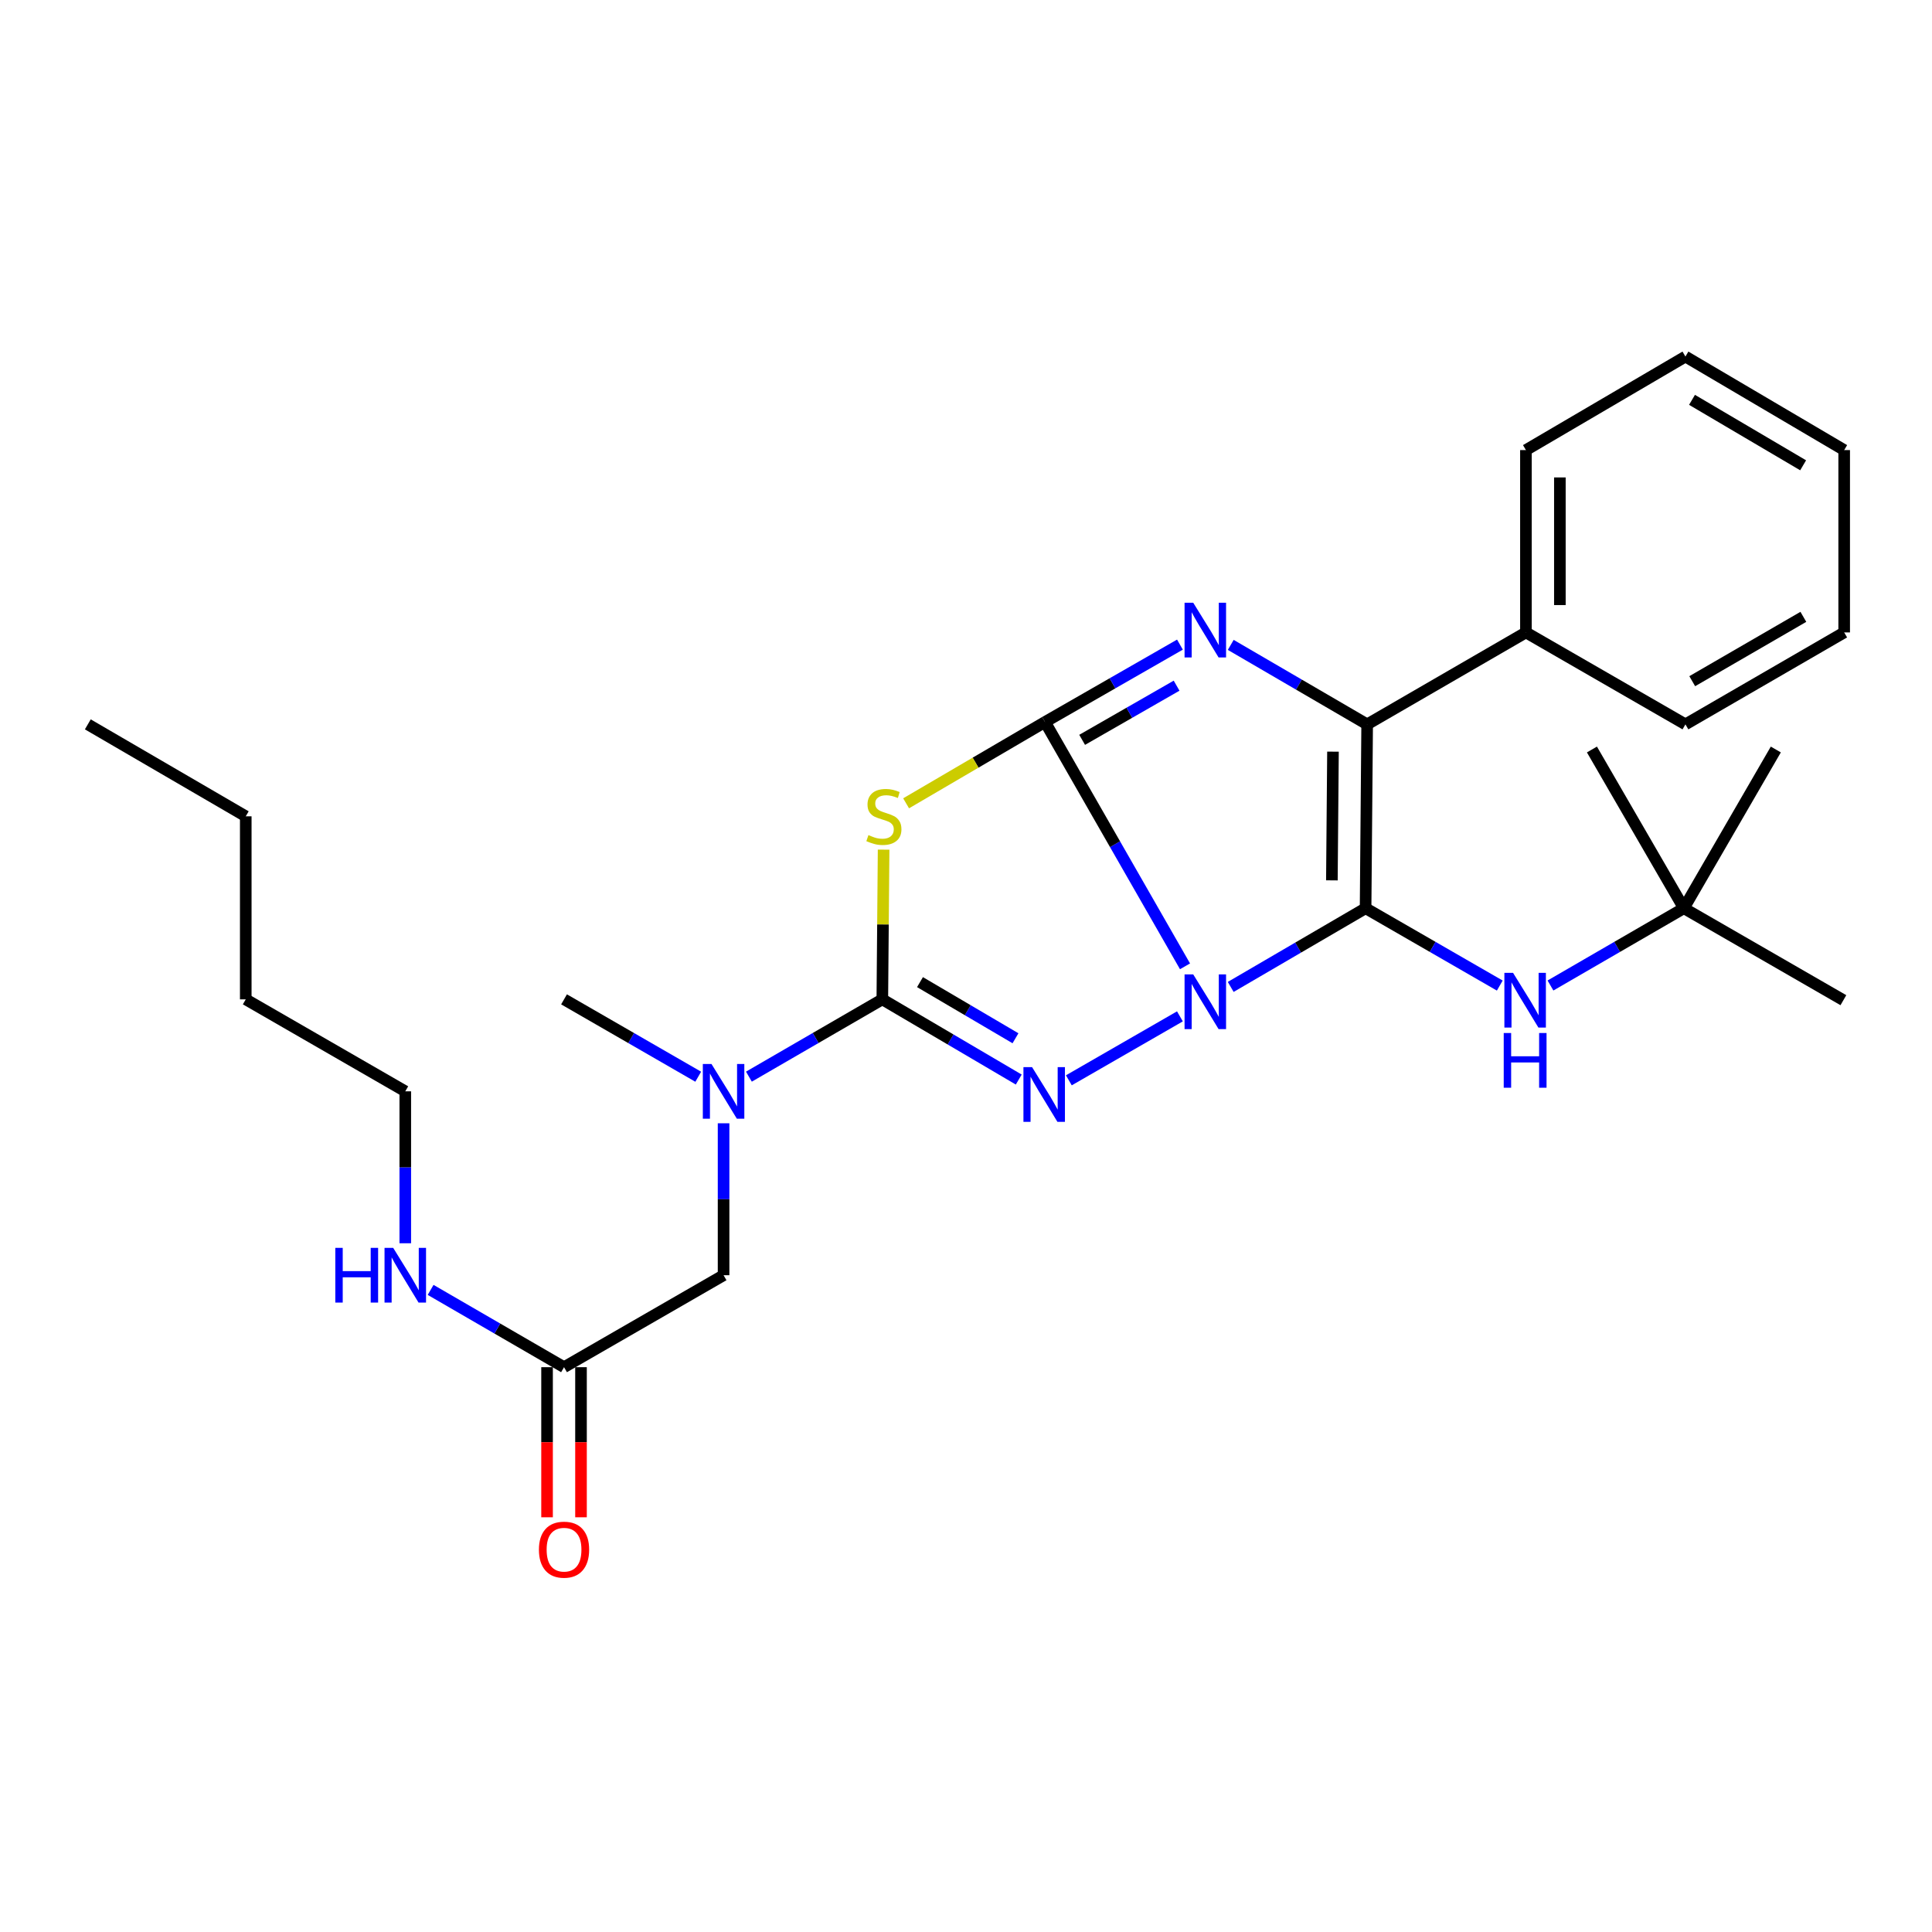 <?xml version='1.0' encoding='iso-8859-1'?>
<svg version='1.1' baseProfile='full'
              xmlns='http://www.w3.org/2000/svg'
                      xmlns:rdkit='http://www.rdkit.org/xml'
                      xmlns:xlink='http://www.w3.org/1999/xlink'
                  xml:space='preserve'
width='1000px' height='1000px' viewBox='0 0 1000 1000'>
<!-- END OF HEADER -->
<rect style='opacity:1.0;fill:#FFFFFF;stroke:none' width='1000' height='1000' x='0' y='0'> </rect>
<path class='bond-0' d='M 613.364,500.172 L 577.132,436.94' style='fill:none;fill-rule:evenodd;stroke:#0000FF;stroke-width:6px;stroke-linecap:butt;stroke-linejoin:miter;stroke-opacity:1' />
<path class='bond-0' d='M 577.132,436.94 L 540.899,373.708' style='fill:none;fill-rule:evenodd;stroke:#000000;stroke-width:6px;stroke-linecap:butt;stroke-linejoin:miter;stroke-opacity:1' />
<path class='bond-1' d='M 637.01,510.836 L 671.919,490.467' style='fill:none;fill-rule:evenodd;stroke:#0000FF;stroke-width:6px;stroke-linecap:butt;stroke-linejoin:miter;stroke-opacity:1' />
<path class='bond-1' d='M 671.919,490.467 L 706.828,470.099' style='fill:none;fill-rule:evenodd;stroke:#000000;stroke-width:6px;stroke-linecap:butt;stroke-linejoin:miter;stroke-opacity:1' />
<path class='bond-2' d='M 610.723,526.072 L 553.236,559.169' style='fill:none;fill-rule:evenodd;stroke:#0000FF;stroke-width:6px;stroke-linecap:butt;stroke-linejoin:miter;stroke-opacity:1' />
<path class='bond-3' d='M 540.899,373.708 L 575.818,353.68' style='fill:none;fill-rule:evenodd;stroke:#000000;stroke-width:6px;stroke-linecap:butt;stroke-linejoin:miter;stroke-opacity:1' />
<path class='bond-3' d='M 575.818,353.68 L 610.737,333.653' style='fill:none;fill-rule:evenodd;stroke:#0000FF;stroke-width:6px;stroke-linecap:butt;stroke-linejoin:miter;stroke-opacity:1' />
<path class='bond-3' d='M 560.116,382.941 L 584.559,368.922' style='fill:none;fill-rule:evenodd;stroke:#000000;stroke-width:6px;stroke-linecap:butt;stroke-linejoin:miter;stroke-opacity:1' />
<path class='bond-3' d='M 584.559,368.922 L 609.003,354.903' style='fill:none;fill-rule:evenodd;stroke:#0000FF;stroke-width:6px;stroke-linecap:butt;stroke-linejoin:miter;stroke-opacity:1' />
<path class='bond-4' d='M 540.899,373.708 L 504.948,394.751' style='fill:none;fill-rule:evenodd;stroke:#000000;stroke-width:6px;stroke-linecap:butt;stroke-linejoin:miter;stroke-opacity:1' />
<path class='bond-4' d='M 504.948,394.751 L 468.996,415.794' style='fill:none;fill-rule:evenodd;stroke:#CCCC00;stroke-width:6px;stroke-linecap:butt;stroke-linejoin:miter;stroke-opacity:1' />
<path class='bond-6' d='M 706.828,470.099 L 707.638,374.928' style='fill:none;fill-rule:evenodd;stroke:#000000;stroke-width:6px;stroke-linecap:butt;stroke-linejoin:miter;stroke-opacity:1' />
<path class='bond-6' d='M 689.38,455.673 L 689.947,389.054' style='fill:none;fill-rule:evenodd;stroke:#000000;stroke-width:6px;stroke-linecap:butt;stroke-linejoin:miter;stroke-opacity:1' />
<path class='bond-7' d='M 706.828,470.099 L 741.556,490.114' style='fill:none;fill-rule:evenodd;stroke:#000000;stroke-width:6px;stroke-linecap:butt;stroke-linejoin:miter;stroke-opacity:1' />
<path class='bond-7' d='M 741.556,490.114 L 776.284,510.13' style='fill:none;fill-rule:evenodd;stroke:#0000FF;stroke-width:6px;stroke-linecap:butt;stroke-linejoin:miter;stroke-opacity:1' />
<path class='bond-5' d='M 527.3,558.776 L 491.995,538.02' style='fill:none;fill-rule:evenodd;stroke:#0000FF;stroke-width:6px;stroke-linecap:butt;stroke-linejoin:miter;stroke-opacity:1' />
<path class='bond-5' d='M 491.995,538.02 L 456.69,517.264' style='fill:none;fill-rule:evenodd;stroke:#000000;stroke-width:6px;stroke-linecap:butt;stroke-linejoin:miter;stroke-opacity:1' />
<path class='bond-5' d='M 525.613,537.403 L 500.9,522.874' style='fill:none;fill-rule:evenodd;stroke:#0000FF;stroke-width:6px;stroke-linecap:butt;stroke-linejoin:miter;stroke-opacity:1' />
<path class='bond-5' d='M 500.9,522.874 L 476.186,508.345' style='fill:none;fill-rule:evenodd;stroke:#000000;stroke-width:6px;stroke-linecap:butt;stroke-linejoin:miter;stroke-opacity:1' />
<path class='bond-29' d='M 637.032,333.792 L 672.335,354.36' style='fill:none;fill-rule:evenodd;stroke:#0000FF;stroke-width:6px;stroke-linecap:butt;stroke-linejoin:miter;stroke-opacity:1' />
<path class='bond-29' d='M 672.335,354.36 L 707.638,374.928' style='fill:none;fill-rule:evenodd;stroke:#000000;stroke-width:6px;stroke-linecap:butt;stroke-linejoin:miter;stroke-opacity:1' />
<path class='bond-28' d='M 457.353,439.772 L 457.021,478.518' style='fill:none;fill-rule:evenodd;stroke:#CCCC00;stroke-width:6px;stroke-linecap:butt;stroke-linejoin:miter;stroke-opacity:1' />
<path class='bond-28' d='M 457.021,478.518 L 456.69,517.264' style='fill:none;fill-rule:evenodd;stroke:#000000;stroke-width:6px;stroke-linecap:butt;stroke-linejoin:miter;stroke-opacity:1' />
<path class='bond-8' d='M 456.69,517.264 L 422.163,537.268' style='fill:none;fill-rule:evenodd;stroke:#000000;stroke-width:6px;stroke-linecap:butt;stroke-linejoin:miter;stroke-opacity:1' />
<path class='bond-8' d='M 422.163,537.268 L 387.635,557.271' style='fill:none;fill-rule:evenodd;stroke:#0000FF;stroke-width:6px;stroke-linecap:butt;stroke-linejoin:miter;stroke-opacity:1' />
<path class='bond-10' d='M 707.638,374.928 L 789.817,327.342' style='fill:none;fill-rule:evenodd;stroke:#000000;stroke-width:6px;stroke-linecap:butt;stroke-linejoin:miter;stroke-opacity:1' />
<path class='bond-12' d='M 802.521,510.097 L 837.044,490.098' style='fill:none;fill-rule:evenodd;stroke:#0000FF;stroke-width:6px;stroke-linecap:butt;stroke-linejoin:miter;stroke-opacity:1' />
<path class='bond-12' d='M 837.044,490.098 L 871.566,470.099' style='fill:none;fill-rule:evenodd;stroke:#000000;stroke-width:6px;stroke-linecap:butt;stroke-linejoin:miter;stroke-opacity:1' />
<path class='bond-11' d='M 374.521,581.409 L 374.521,620.729' style='fill:none;fill-rule:evenodd;stroke:#0000FF;stroke-width:6px;stroke-linecap:butt;stroke-linejoin:miter;stroke-opacity:1' />
<path class='bond-11' d='M 374.521,620.729 L 374.521,660.05' style='fill:none;fill-rule:evenodd;stroke:#000000;stroke-width:6px;stroke-linecap:butt;stroke-linejoin:miter;stroke-opacity:1' />
<path class='bond-15' d='M 361.398,557.304 L 326.67,537.284' style='fill:none;fill-rule:evenodd;stroke:#0000FF;stroke-width:6px;stroke-linecap:butt;stroke-linejoin:miter;stroke-opacity:1' />
<path class='bond-15' d='M 326.67,537.284 L 291.942,517.264' style='fill:none;fill-rule:evenodd;stroke:#000000;stroke-width:6px;stroke-linecap:butt;stroke-linejoin:miter;stroke-opacity:1' />
<path class='bond-9' d='M 291.942,707.655 L 374.521,660.05' style='fill:none;fill-rule:evenodd;stroke:#000000;stroke-width:6px;stroke-linecap:butt;stroke-linejoin:miter;stroke-opacity:1' />
<path class='bond-13' d='M 283.157,707.655 L 283.157,746.5' style='fill:none;fill-rule:evenodd;stroke:#000000;stroke-width:6px;stroke-linecap:butt;stroke-linejoin:miter;stroke-opacity:1' />
<path class='bond-13' d='M 283.157,746.5 L 283.157,785.346' style='fill:none;fill-rule:evenodd;stroke:#FF0000;stroke-width:6px;stroke-linecap:butt;stroke-linejoin:miter;stroke-opacity:1' />
<path class='bond-13' d='M 300.727,707.655 L 300.727,746.5' style='fill:none;fill-rule:evenodd;stroke:#000000;stroke-width:6px;stroke-linecap:butt;stroke-linejoin:miter;stroke-opacity:1' />
<path class='bond-13' d='M 300.727,746.5 L 300.727,785.346' style='fill:none;fill-rule:evenodd;stroke:#FF0000;stroke-width:6px;stroke-linecap:butt;stroke-linejoin:miter;stroke-opacity:1' />
<path class='bond-14' d='M 291.942,707.655 L 257.415,687.651' style='fill:none;fill-rule:evenodd;stroke:#000000;stroke-width:6px;stroke-linecap:butt;stroke-linejoin:miter;stroke-opacity:1' />
<path class='bond-14' d='M 257.415,687.651 L 222.887,667.647' style='fill:none;fill-rule:evenodd;stroke:#0000FF;stroke-width:6px;stroke-linecap:butt;stroke-linejoin:miter;stroke-opacity:1' />
<path class='bond-16' d='M 789.817,327.342 L 789.817,232.962' style='fill:none;fill-rule:evenodd;stroke:#000000;stroke-width:6px;stroke-linecap:butt;stroke-linejoin:miter;stroke-opacity:1' />
<path class='bond-16' d='M 807.387,313.185 L 807.387,247.119' style='fill:none;fill-rule:evenodd;stroke:#000000;stroke-width:6px;stroke-linecap:butt;stroke-linejoin:miter;stroke-opacity:1' />
<path class='bond-17' d='M 789.817,327.342 L 872.376,374.928' style='fill:none;fill-rule:evenodd;stroke:#000000;stroke-width:6px;stroke-linecap:butt;stroke-linejoin:miter;stroke-opacity:1' />
<path class='bond-18' d='M 871.566,470.099 L 919.161,387.939' style='fill:none;fill-rule:evenodd;stroke:#000000;stroke-width:6px;stroke-linecap:butt;stroke-linejoin:miter;stroke-opacity:1' />
<path class='bond-19' d='M 871.566,470.099 L 954.135,517.694' style='fill:none;fill-rule:evenodd;stroke:#000000;stroke-width:6px;stroke-linecap:butt;stroke-linejoin:miter;stroke-opacity:1' />
<path class='bond-20' d='M 871.566,470.099 L 823.981,387.939' style='fill:none;fill-rule:evenodd;stroke:#000000;stroke-width:6px;stroke-linecap:butt;stroke-linejoin:miter;stroke-opacity:1' />
<path class='bond-21' d='M 209.773,643.51 L 209.773,604.19' style='fill:none;fill-rule:evenodd;stroke:#0000FF;stroke-width:6px;stroke-linecap:butt;stroke-linejoin:miter;stroke-opacity:1' />
<path class='bond-21' d='M 209.773,604.19 L 209.773,564.869' style='fill:none;fill-rule:evenodd;stroke:#000000;stroke-width:6px;stroke-linecap:butt;stroke-linejoin:miter;stroke-opacity:1' />
<path class='bond-25' d='M 789.817,232.962 L 872.376,184.557' style='fill:none;fill-rule:evenodd;stroke:#000000;stroke-width:6px;stroke-linecap:butt;stroke-linejoin:miter;stroke-opacity:1' />
<path class='bond-26' d='M 872.376,374.928 L 954.545,327.342' style='fill:none;fill-rule:evenodd;stroke:#000000;stroke-width:6px;stroke-linecap:butt;stroke-linejoin:miter;stroke-opacity:1' />
<path class='bond-26' d='M 875.897,352.586 L 933.415,319.276' style='fill:none;fill-rule:evenodd;stroke:#000000;stroke-width:6px;stroke-linecap:butt;stroke-linejoin:miter;stroke-opacity:1' />
<path class='bond-22' d='M 209.773,564.869 L 127.204,517.264' style='fill:none;fill-rule:evenodd;stroke:#000000;stroke-width:6px;stroke-linecap:butt;stroke-linejoin:miter;stroke-opacity:1' />
<path class='bond-23' d='M 127.204,517.264 L 127.204,422.523' style='fill:none;fill-rule:evenodd;stroke:#000000;stroke-width:6px;stroke-linecap:butt;stroke-linejoin:miter;stroke-opacity:1' />
<path class='bond-24' d='M 127.204,422.523 L 45.455,374.928' style='fill:none;fill-rule:evenodd;stroke:#000000;stroke-width:6px;stroke-linecap:butt;stroke-linejoin:miter;stroke-opacity:1' />
<path class='bond-30' d='M 872.376,184.557 L 954.545,232.962' style='fill:none;fill-rule:evenodd;stroke:#000000;stroke-width:6px;stroke-linecap:butt;stroke-linejoin:miter;stroke-opacity:1' />
<path class='bond-30' d='M 875.784,206.956 L 933.302,240.84' style='fill:none;fill-rule:evenodd;stroke:#000000;stroke-width:6px;stroke-linecap:butt;stroke-linejoin:miter;stroke-opacity:1' />
<path class='bond-27' d='M 954.545,327.342 L 954.545,232.962' style='fill:none;fill-rule:evenodd;stroke:#000000;stroke-width:6px;stroke-linecap:butt;stroke-linejoin:miter;stroke-opacity:1' />
<path  class='atom-0' d='M 617.608 504.344
L 626.888 519.344
Q 627.808 520.824, 629.288 523.504
Q 630.768 526.184, 630.848 526.344
L 630.848 504.344
L 634.608 504.344
L 634.608 532.664
L 630.728 532.664
L 620.768 516.264
Q 619.608 514.344, 618.368 512.144
Q 617.168 509.944, 616.808 509.264
L 616.808 532.664
L 613.128 532.664
L 613.128 504.344
L 617.608 504.344
' fill='#0000FF'/>
<path  class='atom-3' d='M 534.21 552.359
L 543.49 567.359
Q 544.41 568.839, 545.89 571.519
Q 547.37 574.199, 547.45 574.359
L 547.45 552.359
L 551.21 552.359
L 551.21 580.679
L 547.33 580.679
L 537.37 564.279
Q 536.21 562.359, 534.97 560.159
Q 533.77 557.959, 533.41 557.279
L 533.41 580.679
L 529.73 580.679
L 529.73 552.359
L 534.21 552.359
' fill='#0000FF'/>
<path  class='atom-4' d='M 617.608 311.962
L 626.888 326.962
Q 627.808 328.442, 629.288 331.122
Q 630.768 333.802, 630.848 333.962
L 630.848 311.962
L 634.608 311.962
L 634.608 340.282
L 630.728 340.282
L 620.768 323.882
Q 619.608 321.962, 618.368 319.762
Q 617.168 317.562, 616.808 316.882
L 616.808 340.282
L 613.128 340.282
L 613.128 311.962
L 617.608 311.962
' fill='#0000FF'/>
<path  class='atom-5' d='M 449.5 432.243
Q 449.82 432.363, 451.14 432.923
Q 452.46 433.483, 453.9 433.843
Q 455.38 434.163, 456.82 434.163
Q 459.5 434.163, 461.06 432.883
Q 462.62 431.563, 462.62 429.283
Q 462.62 427.723, 461.82 426.763
Q 461.06 425.803, 459.86 425.283
Q 458.66 424.763, 456.66 424.163
Q 454.14 423.403, 452.62 422.683
Q 451.14 421.963, 450.06 420.443
Q 449.02 418.923, 449.02 416.363
Q 449.02 412.803, 451.42 410.603
Q 453.86 408.403, 458.66 408.403
Q 461.94 408.403, 465.66 409.963
L 464.74 413.043
Q 461.34 411.643, 458.78 411.643
Q 456.02 411.643, 454.5 412.803
Q 452.98 413.923, 453.02 415.883
Q 453.02 417.403, 453.78 418.323
Q 454.58 419.243, 455.7 419.763
Q 456.86 420.283, 458.78 420.883
Q 461.34 421.683, 462.86 422.483
Q 464.38 423.283, 465.46 424.923
Q 466.58 426.523, 466.58 429.283
Q 466.58 433.203, 463.94 435.323
Q 461.34 437.403, 456.98 437.403
Q 454.46 437.403, 452.54 436.843
Q 450.66 436.323, 448.42 435.403
L 449.5 432.243
' fill='#CCCC00'/>
<path  class='atom-8' d='M 783.147 503.534
L 792.427 518.534
Q 793.347 520.014, 794.827 522.694
Q 796.307 525.374, 796.387 525.534
L 796.387 503.534
L 800.147 503.534
L 800.147 531.854
L 796.267 531.854
L 786.307 515.454
Q 785.147 513.534, 783.907 511.334
Q 782.707 509.134, 782.347 508.454
L 782.347 531.854
L 778.667 531.854
L 778.667 503.534
L 783.147 503.534
' fill='#0000FF'/>
<path  class='atom-8' d='M 778.327 534.686
L 782.167 534.686
L 782.167 546.726
L 796.647 546.726
L 796.647 534.686
L 800.487 534.686
L 800.487 563.006
L 796.647 563.006
L 796.647 549.926
L 782.167 549.926
L 782.167 563.006
L 778.327 563.006
L 778.327 534.686
' fill='#0000FF'/>
<path  class='atom-9' d='M 368.261 550.709
L 377.541 565.709
Q 378.461 567.189, 379.941 569.869
Q 381.421 572.549, 381.501 572.709
L 381.501 550.709
L 385.261 550.709
L 385.261 579.029
L 381.381 579.029
L 371.421 562.629
Q 370.261 560.709, 369.021 558.509
Q 367.821 556.309, 367.461 555.629
L 367.461 579.029
L 363.781 579.029
L 363.781 550.709
L 368.261 550.709
' fill='#0000FF'/>
<path  class='atom-14' d='M 278.942 802.105
Q 278.942 795.305, 282.302 791.505
Q 285.662 787.705, 291.942 787.705
Q 298.222 787.705, 301.582 791.505
Q 304.942 795.305, 304.942 802.105
Q 304.942 808.985, 301.542 812.905
Q 298.142 816.785, 291.942 816.785
Q 285.702 816.785, 282.302 812.905
Q 278.942 809.025, 278.942 802.105
M 291.942 813.585
Q 296.262 813.585, 298.582 810.705
Q 300.942 807.785, 300.942 802.105
Q 300.942 796.545, 298.582 793.745
Q 296.262 790.905, 291.942 790.905
Q 287.622 790.905, 285.262 793.705
Q 282.942 796.505, 282.942 802.105
Q 282.942 807.825, 285.262 810.705
Q 287.622 813.585, 291.942 813.585
' fill='#FF0000'/>
<path  class='atom-15' d='M 173.553 645.89
L 177.393 645.89
L 177.393 657.93
L 191.873 657.93
L 191.873 645.89
L 195.713 645.89
L 195.713 674.21
L 191.873 674.21
L 191.873 661.13
L 177.393 661.13
L 177.393 674.21
L 173.553 674.21
L 173.553 645.89
' fill='#0000FF'/>
<path  class='atom-15' d='M 203.513 645.89
L 212.793 660.89
Q 213.713 662.37, 215.193 665.05
Q 216.673 667.73, 216.753 667.89
L 216.753 645.89
L 220.513 645.89
L 220.513 674.21
L 216.633 674.21
L 206.673 657.81
Q 205.513 655.89, 204.273 653.69
Q 203.073 651.49, 202.713 650.81
L 202.713 674.21
L 199.033 674.21
L 199.033 645.89
L 203.513 645.89
' fill='#0000FF'/>
</svg>
